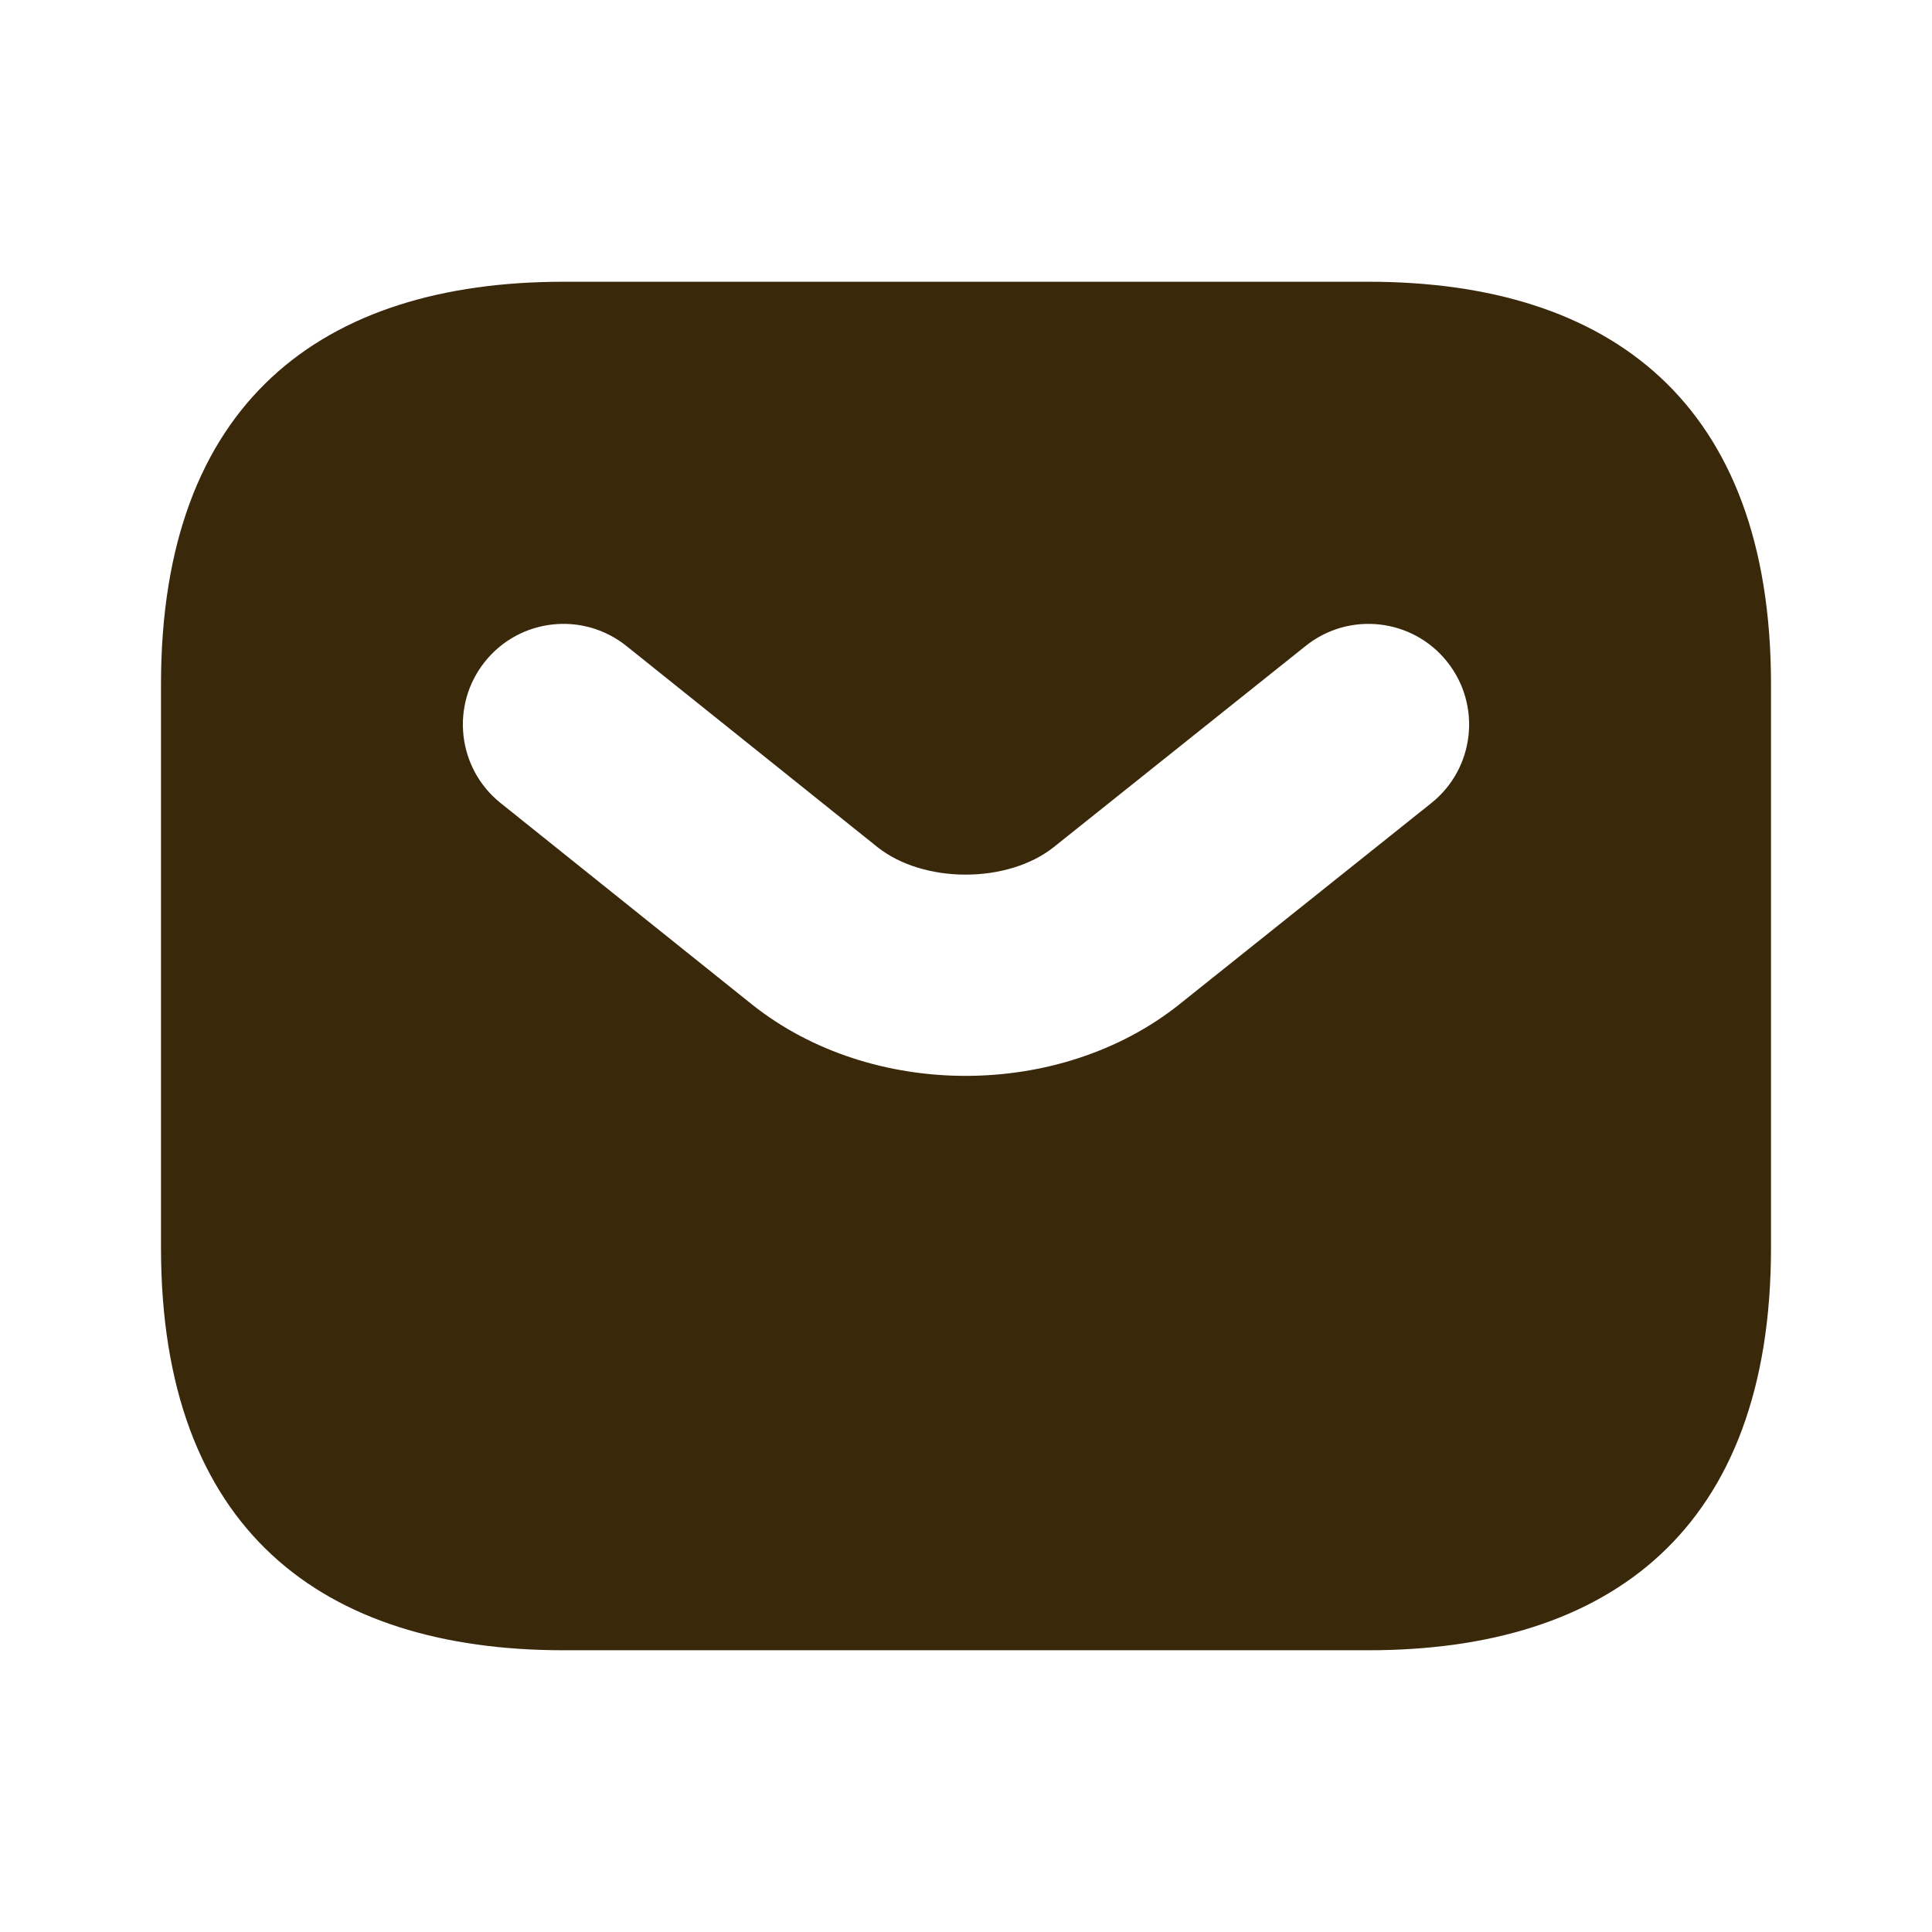<svg width="48" height="48" viewBox="0 0 48 48" fill="none" xmlns="http://www.w3.org/2000/svg">
<path fill-rule="evenodd" clip-rule="evenodd" d="M14 41H34C40 41 44 38 44 31V17C44 10 40 7 34 7H14C8 7 4 10 4 17V31C4 38 8 41 14 41ZM35.56 19.953C36.639 19.092 36.815 17.519 35.953 16.44C35.092 15.361 33.519 15.185 32.44 16.047L26.183 21.044L26.182 21.045C25.034 21.958 22.948 21.958 21.8 21.046L15.563 16.049C14.486 15.186 12.912 15.359 12.049 16.437C11.186 17.514 11.359 19.088 12.437 19.951L18.677 24.951L18.683 24.956C21.654 27.321 26.326 27.321 29.297 24.956L29.3 24.953L35.56 19.953Z" fill="#3A280B"/>
</svg>
